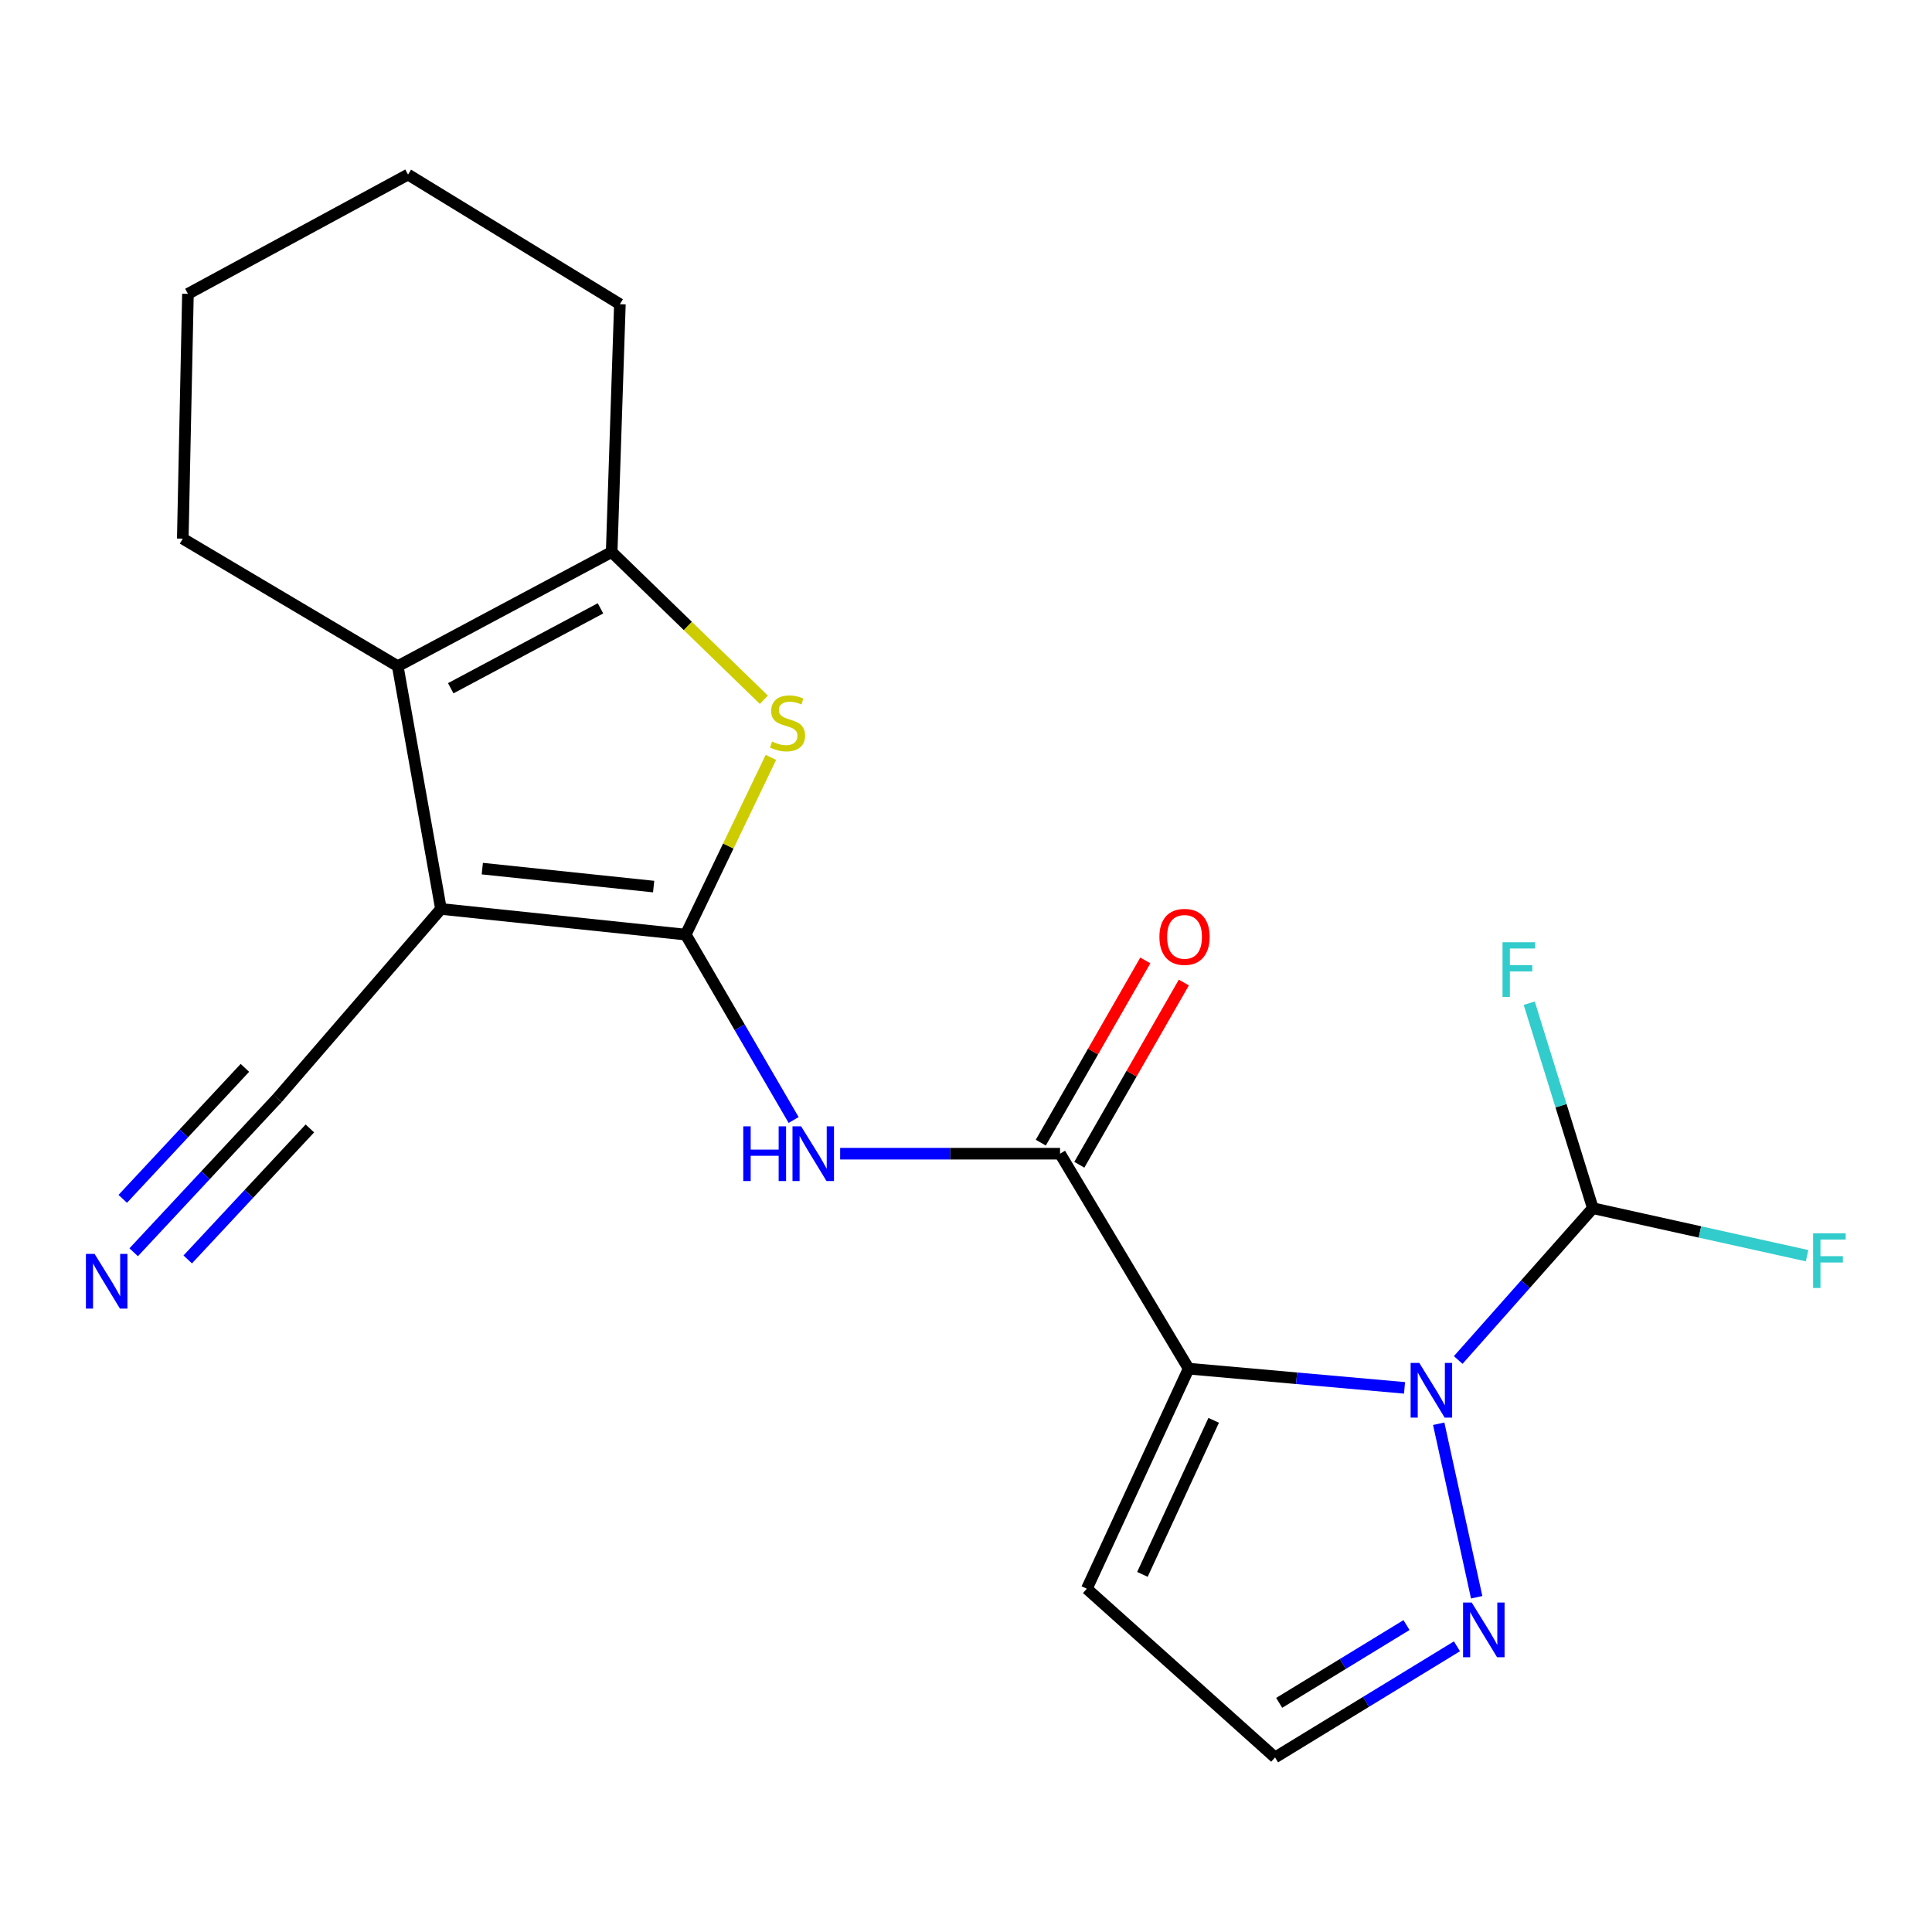 <?xml version='1.0' encoding='iso-8859-1'?>
<svg version='1.1' baseProfile='full'
              xmlns='http://www.w3.org/2000/svg'
                      xmlns:rdkit='http://www.rdkit.org/xml'
                      xmlns:xlink='http://www.w3.org/1999/xlink'
                  xml:space='preserve'
width='1000px' height='1000px' viewBox='0 0 1000 1000'>
<!-- END OF HEADER -->
<rect style='opacity:1.0;fill:#FFFFFF;stroke:none' width='1000' height='1000' x='0' y='0'> </rect>
<path class='bond-0' d='M 354.932,483.753 L 228.237,470.469' style='fill:none;fill-rule:evenodd;stroke:#000000;stroke-width:6px;stroke-linecap:butt;stroke-linejoin:miter;stroke-opacity:1' />
<path class='bond-0' d='M 338.325,458.894 L 249.639,449.596' style='fill:none;fill-rule:evenodd;stroke:#000000;stroke-width:6px;stroke-linecap:butt;stroke-linejoin:miter;stroke-opacity:1' />
<path class='bond-3' d='M 354.932,483.753 L 376.976,437.886' style='fill:none;fill-rule:evenodd;stroke:#000000;stroke-width:6px;stroke-linecap:butt;stroke-linejoin:miter;stroke-opacity:1' />
<path class='bond-3' d='M 376.976,437.886 L 399.02,392.019' style='fill:none;fill-rule:evenodd;stroke:#CCCC00;stroke-width:6px;stroke-linecap:butt;stroke-linejoin:miter;stroke-opacity:1' />
<path class='bond-6' d='M 354.932,483.753 L 382.856,531.732' style='fill:none;fill-rule:evenodd;stroke:#000000;stroke-width:6px;stroke-linecap:butt;stroke-linejoin:miter;stroke-opacity:1' />
<path class='bond-6' d='M 382.856,531.732 L 410.779,579.711' style='fill:none;fill-rule:evenodd;stroke:#0000FF;stroke-width:6px;stroke-linecap:butt;stroke-linejoin:miter;stroke-opacity:1' />
<path class='bond-5' d='M 228.237,470.469 L 205.872,344.809' style='fill:none;fill-rule:evenodd;stroke:#000000;stroke-width:6px;stroke-linecap:butt;stroke-linejoin:miter;stroke-opacity:1' />
<path class='bond-10' d='M 228.237,470.469 L 143.578,568.399' style='fill:none;fill-rule:evenodd;stroke:#000000;stroke-width:6px;stroke-linecap:butt;stroke-linejoin:miter;stroke-opacity:1' />
<path class='bond-1' d='M 615.244,708.416 L 548.684,597.151' style='fill:none;fill-rule:evenodd;stroke:#000000;stroke-width:6px;stroke-linecap:butt;stroke-linejoin:miter;stroke-opacity:1' />
<path class='bond-2' d='M 615.244,708.416 L 671.115,713.386' style='fill:none;fill-rule:evenodd;stroke:#000000;stroke-width:6px;stroke-linecap:butt;stroke-linejoin:miter;stroke-opacity:1' />
<path class='bond-2' d='M 671.115,713.386 L 726.986,718.356' style='fill:none;fill-rule:evenodd;stroke:#0000FF;stroke-width:6px;stroke-linecap:butt;stroke-linejoin:miter;stroke-opacity:1' />
<path class='bond-11' d='M 615.244,708.416 L 562.543,822.325' style='fill:none;fill-rule:evenodd;stroke:#000000;stroke-width:6px;stroke-linecap:butt;stroke-linejoin:miter;stroke-opacity:1' />
<path class='bond-11' d='M 628.205,735.156 L 591.315,814.893' style='fill:none;fill-rule:evenodd;stroke:#000000;stroke-width:6px;stroke-linecap:butt;stroke-linejoin:miter;stroke-opacity:1' />
<path class='bond-8' d='M 744.672,736.927 L 764.325,826.74' style='fill:none;fill-rule:evenodd;stroke:#0000FF;stroke-width:6px;stroke-linecap:butt;stroke-linejoin:miter;stroke-opacity:1' />
<path class='bond-9' d='M 754.768,703.933 L 789.61,664.65' style='fill:none;fill-rule:evenodd;stroke:#0000FF;stroke-width:6px;stroke-linecap:butt;stroke-linejoin:miter;stroke-opacity:1' />
<path class='bond-9' d='M 789.61,664.65 L 824.452,625.366' style='fill:none;fill-rule:evenodd;stroke:#000000;stroke-width:6px;stroke-linecap:butt;stroke-linejoin:miter;stroke-opacity:1' />
<path class='bond-7' d='M 395.381,362.205 L 355.991,323.969' style='fill:none;fill-rule:evenodd;stroke:#CCCC00;stroke-width:6px;stroke-linecap:butt;stroke-linejoin:miter;stroke-opacity:1' />
<path class='bond-7' d='M 355.991,323.969 L 316.6,285.734' style='fill:none;fill-rule:evenodd;stroke:#000000;stroke-width:6px;stroke-linecap:butt;stroke-linejoin:miter;stroke-opacity:1' />
<path class='bond-4' d='M 548.684,597.151 L 491.774,597.151' style='fill:none;fill-rule:evenodd;stroke:#000000;stroke-width:6px;stroke-linecap:butt;stroke-linejoin:miter;stroke-opacity:1' />
<path class='bond-4' d='M 491.774,597.151 L 434.863,597.151' style='fill:none;fill-rule:evenodd;stroke:#0000FF;stroke-width:6px;stroke-linecap:butt;stroke-linejoin:miter;stroke-opacity:1' />
<path class='bond-14' d='M 558.656,602.871 L 585.707,555.713' style='fill:none;fill-rule:evenodd;stroke:#000000;stroke-width:6px;stroke-linecap:butt;stroke-linejoin:miter;stroke-opacity:1' />
<path class='bond-14' d='M 585.707,555.713 L 612.759,508.556' style='fill:none;fill-rule:evenodd;stroke:#FF0000;stroke-width:6px;stroke-linecap:butt;stroke-linejoin:miter;stroke-opacity:1' />
<path class='bond-14' d='M 538.713,591.431 L 565.764,544.273' style='fill:none;fill-rule:evenodd;stroke:#000000;stroke-width:6px;stroke-linecap:butt;stroke-linejoin:miter;stroke-opacity:1' />
<path class='bond-14' d='M 565.764,544.273 L 592.816,497.115' style='fill:none;fill-rule:evenodd;stroke:#FF0000;stroke-width:6px;stroke-linecap:butt;stroke-linejoin:miter;stroke-opacity:1' />
<path class='bond-17' d='M 205.872,344.809 L 94.606,278.811' style='fill:none;fill-rule:evenodd;stroke:#000000;stroke-width:6px;stroke-linecap:butt;stroke-linejoin:miter;stroke-opacity:1' />
<path class='bond-21' d='M 205.872,344.809 L 316.6,285.734' style='fill:none;fill-rule:evenodd;stroke:#000000;stroke-width:6px;stroke-linecap:butt;stroke-linejoin:miter;stroke-opacity:1' />
<path class='bond-21' d='M 233.303,356.232 L 310.813,314.88' style='fill:none;fill-rule:evenodd;stroke:#000000;stroke-width:6px;stroke-linecap:butt;stroke-linejoin:miter;stroke-opacity:1' />
<path class='bond-18' d='M 316.6,285.734 L 320.854,157.442' style='fill:none;fill-rule:evenodd;stroke:#000000;stroke-width:6px;stroke-linecap:butt;stroke-linejoin:miter;stroke-opacity:1' />
<path class='bond-23' d='M 754.116,852.125 L 707.039,880.883' style='fill:none;fill-rule:evenodd;stroke:#0000FF;stroke-width:6px;stroke-linecap:butt;stroke-linejoin:miter;stroke-opacity:1' />
<path class='bond-23' d='M 707.039,880.883 L 659.962,909.641' style='fill:none;fill-rule:evenodd;stroke:#000000;stroke-width:6px;stroke-linecap:butt;stroke-linejoin:miter;stroke-opacity:1' />
<path class='bond-23' d='M 728.007,841.132 L 695.054,861.263' style='fill:none;fill-rule:evenodd;stroke:#0000FF;stroke-width:6px;stroke-linecap:butt;stroke-linejoin:miter;stroke-opacity:1' />
<path class='bond-23' d='M 695.054,861.263 L 662.1,881.393' style='fill:none;fill-rule:evenodd;stroke:#000000;stroke-width:6px;stroke-linecap:butt;stroke-linejoin:miter;stroke-opacity:1' />
<path class='bond-15' d='M 824.452,625.366 L 879.895,637.657' style='fill:none;fill-rule:evenodd;stroke:#000000;stroke-width:6px;stroke-linecap:butt;stroke-linejoin:miter;stroke-opacity:1' />
<path class='bond-15' d='M 879.895,637.657 L 935.338,649.947' style='fill:none;fill-rule:evenodd;stroke:#33CCCC;stroke-width:6px;stroke-linecap:butt;stroke-linejoin:miter;stroke-opacity:1' />
<path class='bond-16' d='M 824.452,625.366 L 807.991,572.312' style='fill:none;fill-rule:evenodd;stroke:#000000;stroke-width:6px;stroke-linecap:butt;stroke-linejoin:miter;stroke-opacity:1' />
<path class='bond-16' d='M 807.991,572.312 L 791.53,519.258' style='fill:none;fill-rule:evenodd;stroke:#33CCCC;stroke-width:6px;stroke-linecap:butt;stroke-linejoin:miter;stroke-opacity:1' />
<path class='bond-12' d='M 143.578,568.399 L 106.386,608.285' style='fill:none;fill-rule:evenodd;stroke:#000000;stroke-width:6px;stroke-linecap:butt;stroke-linejoin:miter;stroke-opacity:1' />
<path class='bond-12' d='M 106.386,608.285 L 69.194,648.17' style='fill:none;fill-rule:evenodd;stroke:#0000FF;stroke-width:6px;stroke-linecap:butt;stroke-linejoin:miter;stroke-opacity:1' />
<path class='bond-12' d='M 126.763,552.719 L 95.15,586.622' style='fill:none;fill-rule:evenodd;stroke:#000000;stroke-width:6px;stroke-linecap:butt;stroke-linejoin:miter;stroke-opacity:1' />
<path class='bond-12' d='M 95.15,586.622 L 63.536,620.525' style='fill:none;fill-rule:evenodd;stroke:#0000FF;stroke-width:6px;stroke-linecap:butt;stroke-linejoin:miter;stroke-opacity:1' />
<path class='bond-12' d='M 160.393,584.079 L 128.78,617.981' style='fill:none;fill-rule:evenodd;stroke:#000000;stroke-width:6px;stroke-linecap:butt;stroke-linejoin:miter;stroke-opacity:1' />
<path class='bond-12' d='M 128.78,617.981 L 97.167,651.884' style='fill:none;fill-rule:evenodd;stroke:#0000FF;stroke-width:6px;stroke-linecap:butt;stroke-linejoin:miter;stroke-opacity:1' />
<path class='bond-13' d='M 562.543,822.325 L 659.962,909.641' style='fill:none;fill-rule:evenodd;stroke:#000000;stroke-width:6px;stroke-linecap:butt;stroke-linejoin:miter;stroke-opacity:1' />
<path class='bond-19' d='M 94.606,278.811 L 97.276,152.103' style='fill:none;fill-rule:evenodd;stroke:#000000;stroke-width:6px;stroke-linecap:butt;stroke-linejoin:miter;stroke-opacity:1' />
<path class='bond-20' d='M 320.854,157.442 L 211.198,90.359' style='fill:none;fill-rule:evenodd;stroke:#000000;stroke-width:6px;stroke-linecap:butt;stroke-linejoin:miter;stroke-opacity:1' />
<path class='bond-22' d='M 97.276,152.103 L 211.198,90.359' style='fill:none;fill-rule:evenodd;stroke:#000000;stroke-width:6px;stroke-linecap:butt;stroke-linejoin:miter;stroke-opacity:1' />
<path  class='atom-3' d='M 734.619 705.432
L 743.899 720.432
Q 744.819 721.912, 746.299 724.592
Q 747.779 727.272, 747.859 727.432
L 747.859 705.432
L 751.619 705.432
L 751.619 733.752
L 747.739 733.752
L 737.779 717.352
Q 736.619 715.432, 735.379 713.232
Q 734.179 711.032, 733.819 710.352
L 733.819 733.752
L 730.139 733.752
L 730.139 705.432
L 734.619 705.432
' fill='#0000FF'/>
<path  class='atom-4' d='M 399.633 383.817
Q 399.953 383.937, 401.273 384.497
Q 402.593 385.057, 404.033 385.417
Q 405.513 385.737, 406.953 385.737
Q 409.633 385.737, 411.193 384.457
Q 412.753 383.137, 412.753 380.857
Q 412.753 379.297, 411.953 378.337
Q 411.193 377.377, 409.993 376.857
Q 408.793 376.337, 406.793 375.737
Q 404.273 374.977, 402.753 374.257
Q 401.273 373.537, 400.193 372.017
Q 399.153 370.497, 399.153 367.937
Q 399.153 364.377, 401.553 362.177
Q 403.993 359.977, 408.793 359.977
Q 412.073 359.977, 415.793 361.537
L 414.873 364.617
Q 411.473 363.217, 408.913 363.217
Q 406.153 363.217, 404.633 364.377
Q 403.113 365.497, 403.153 367.457
Q 403.153 368.977, 403.913 369.897
Q 404.713 370.817, 405.833 371.337
Q 406.993 371.857, 408.913 372.457
Q 411.473 373.257, 412.993 374.057
Q 414.513 374.857, 415.593 376.497
Q 416.713 378.097, 416.713 380.857
Q 416.713 384.777, 414.073 386.897
Q 411.473 388.977, 407.113 388.977
Q 404.593 388.977, 402.673 388.417
Q 400.793 387.897, 398.553 386.977
L 399.633 383.817
' fill='#CCCC00'/>
<path  class='atom-7' d='M 384.71 582.991
L 388.55 582.991
L 388.55 595.031
L 403.03 595.031
L 403.03 582.991
L 406.87 582.991
L 406.87 611.311
L 403.03 611.311
L 403.03 598.231
L 388.55 598.231
L 388.55 611.311
L 384.71 611.311
L 384.71 582.991
' fill='#0000FF'/>
<path  class='atom-7' d='M 414.67 582.991
L 423.95 597.991
Q 424.87 599.471, 426.35 602.151
Q 427.83 604.831, 427.91 604.991
L 427.91 582.991
L 431.67 582.991
L 431.67 611.311
L 427.79 611.311
L 417.83 594.911
Q 416.67 592.991, 415.43 590.791
Q 414.23 588.591, 413.87 587.911
L 413.87 611.311
L 410.19 611.311
L 410.19 582.991
L 414.67 582.991
' fill='#0000FF'/>
<path  class='atom-9' d='M 761.761 829.47
L 771.041 844.47
Q 771.961 845.95, 773.441 848.63
Q 774.921 851.31, 775.001 851.47
L 775.001 829.47
L 778.761 829.47
L 778.761 857.79
L 774.881 857.79
L 764.921 841.39
Q 763.761 839.47, 762.521 837.27
Q 761.321 835.07, 760.961 834.39
L 760.961 857.79
L 757.281 857.79
L 757.281 829.47
L 761.761 829.47
' fill='#0000FF'/>
<path  class='atom-13' d='M 48.955 649.002
L 58.235 664.002
Q 59.155 665.482, 60.635 668.162
Q 62.115 670.842, 62.195 671.002
L 62.195 649.002
L 65.955 649.002
L 65.955 677.322
L 62.075 677.322
L 52.115 660.922
Q 50.955 659.002, 49.715 656.802
Q 48.515 654.602, 48.155 653.922
L 48.155 677.322
L 44.475 677.322
L 44.475 649.002
L 48.955 649.002
' fill='#0000FF'/>
<path  class='atom-15' d='M 600.111 484.919
Q 600.111 478.119, 603.471 474.319
Q 606.831 470.519, 613.111 470.519
Q 619.391 470.519, 622.751 474.319
Q 626.111 478.119, 626.111 484.919
Q 626.111 491.799, 622.711 495.719
Q 619.311 499.599, 613.111 499.599
Q 606.871 499.599, 603.471 495.719
Q 600.111 491.839, 600.111 484.919
M 613.111 496.399
Q 617.431 496.399, 619.751 493.519
Q 622.111 490.599, 622.111 484.919
Q 622.111 479.359, 619.751 476.559
Q 617.431 473.719, 613.111 473.719
Q 608.791 473.719, 606.431 476.519
Q 604.111 479.319, 604.111 484.919
Q 604.111 490.639, 606.431 493.519
Q 608.791 496.399, 613.111 496.399
' fill='#FF0000'/>
<path  class='atom-16' d='M 938.474 638.349
L 955.314 638.349
L 955.314 641.589
L 942.274 641.589
L 942.274 650.189
L 953.874 650.189
L 953.874 653.469
L 942.274 653.469
L 942.274 666.669
L 938.474 666.669
L 938.474 638.349
' fill='#33CCCC'/>
<path  class='atom-17' d='M 777.713 487.705
L 794.553 487.705
L 794.553 490.945
L 781.513 490.945
L 781.513 499.545
L 793.113 499.545
L 793.113 502.825
L 781.513 502.825
L 781.513 516.025
L 777.713 516.025
L 777.713 487.705
' fill='#33CCCC'/>
</svg>
